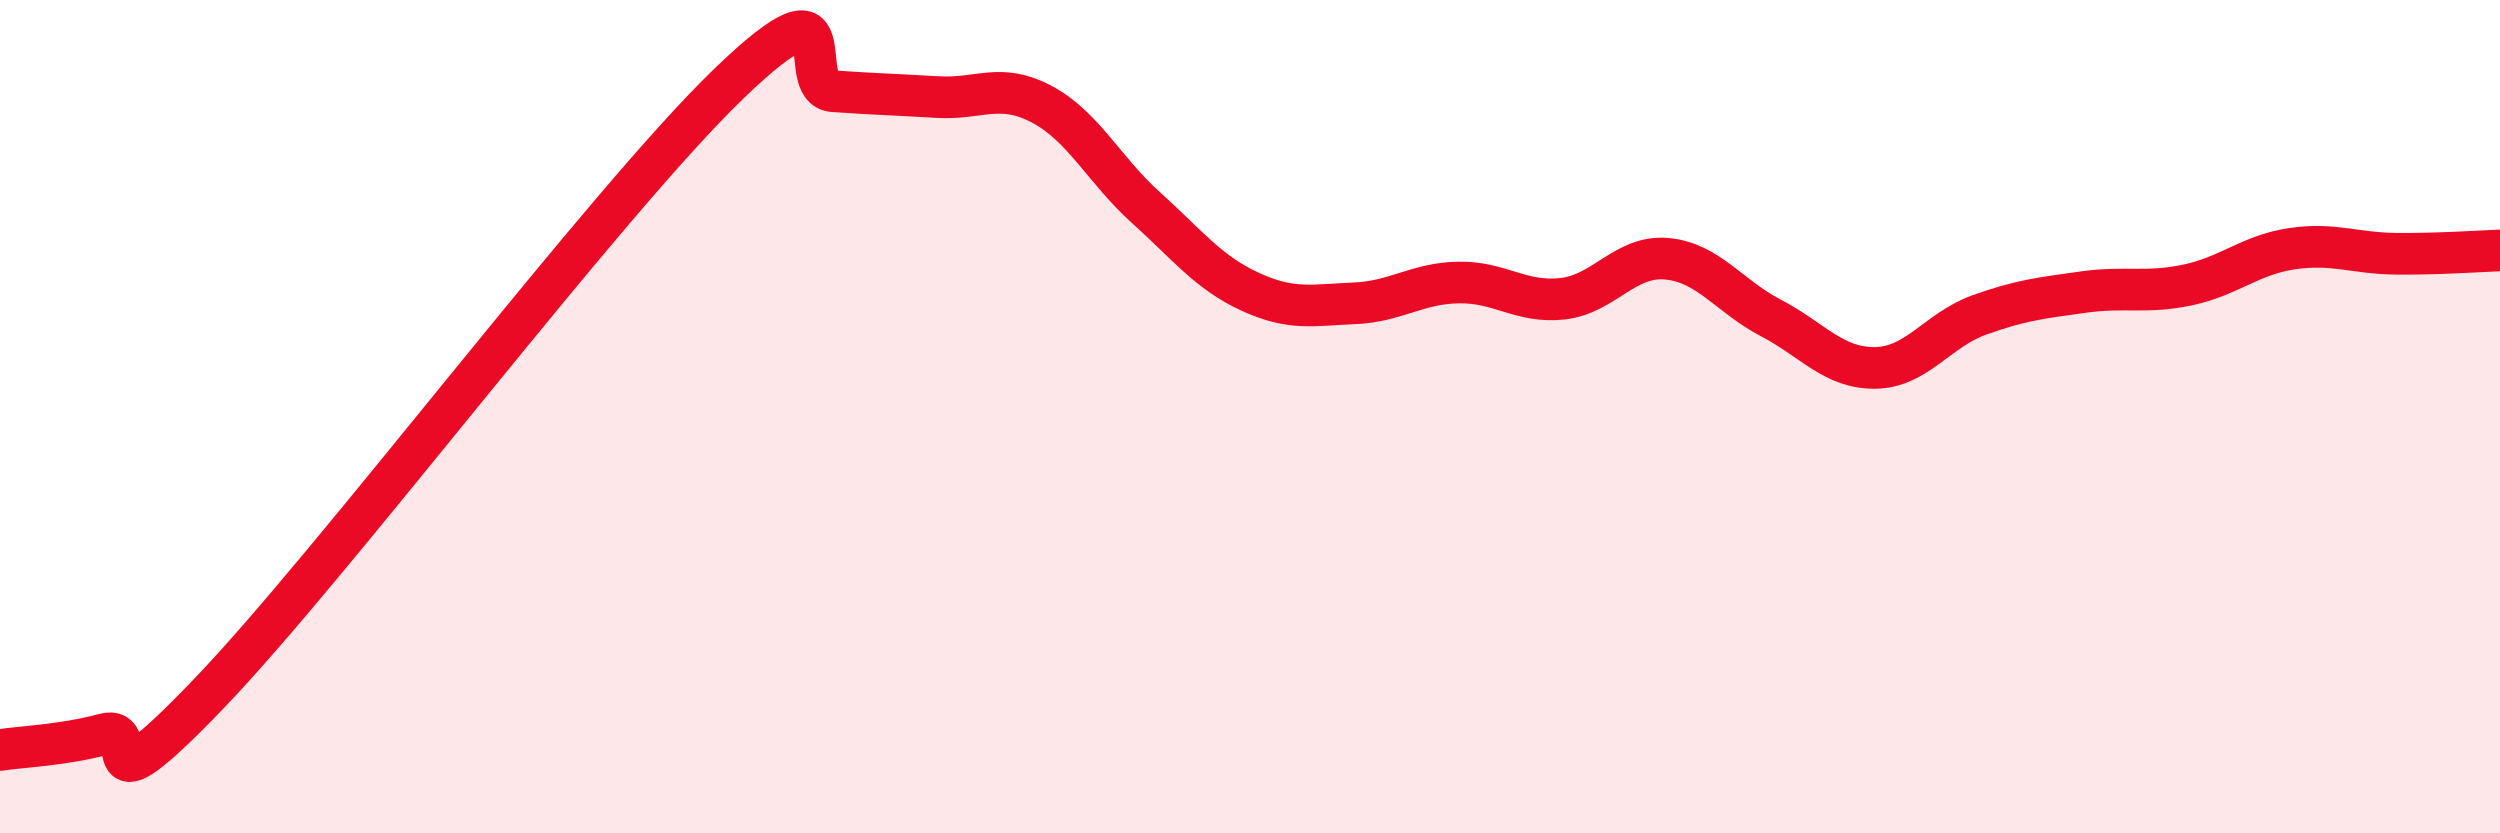 
    <svg width="60" height="20" viewBox="0 0 60 20" xmlns="http://www.w3.org/2000/svg">
      <path
        d="M 0,18 C 0.5,17.92 1.5,17.89 2.5,17.62 C 3.5,17.35 2,19.78 5,16.66 C 8,13.54 14.5,4.89 17.5,2 C 20.5,-0.89 19,2.12 20,2.19 C 21,2.26 21.5,2.27 22.5,2.33 C 23.5,2.39 24,1.97 25,2.5 C 26,3.03 26.5,4.08 27.5,4.98 C 28.5,5.88 29,6.54 30,7 C 31,7.46 31.5,7.32 32.5,7.28 C 33.5,7.24 34,6.8 35,6.78 C 36,6.76 36.5,7.28 37.5,7.17 C 38.5,7.06 39,6.12 40,6.21 C 41,6.3 41.5,7.11 42.5,7.63 C 43.5,8.15 44,8.84 45,8.83 C 46,8.82 46.5,7.92 47.5,7.56 C 48.5,7.2 49,7.15 50,7.01 C 51,6.87 51.5,7.05 52.5,6.84 C 53.5,6.63 54,6.12 55,5.97 C 56,5.82 56.5,6.08 57.5,6.09 C 58.5,6.1 59.5,6.03 60,6.01L60 20L0 20Z"
        fill="#EB0A25"
        opacity="0.1"
        stroke-linecap="round"
        stroke-linejoin="round"
      />
      <path
        d="M 0,18 C 0.5,17.92 1.5,17.89 2.5,17.62 C 3.5,17.35 2,19.78 5,16.66 C 8,13.54 14.5,4.89 17.5,2 C 20.5,-0.89 19,2.12 20,2.19 C 21,2.26 21.5,2.27 22.5,2.33 C 23.5,2.39 24,1.97 25,2.5 C 26,3.03 26.5,4.08 27.5,4.98 C 28.5,5.88 29,6.54 30,7 C 31,7.46 31.5,7.32 32.5,7.28 C 33.5,7.24 34,6.8 35,6.78 C 36,6.76 36.5,7.28 37.5,7.17 C 38.5,7.06 39,6.12 40,6.21 C 41,6.3 41.5,7.11 42.5,7.63 C 43.5,8.15 44,8.84 45,8.83 C 46,8.82 46.5,7.92 47.5,7.56 C 48.5,7.2 49,7.15 50,7.01 C 51,6.87 51.5,7.05 52.5,6.84 C 53.5,6.63 54,6.12 55,5.97 C 56,5.82 56.5,6.08 57.5,6.09 C 58.5,6.1 59.5,6.03 60,6.01"
        stroke="#EB0A25"
        stroke-width="1"
        fill="none"
        stroke-linecap="round"
        stroke-linejoin="round"
      />
    </svg>
  